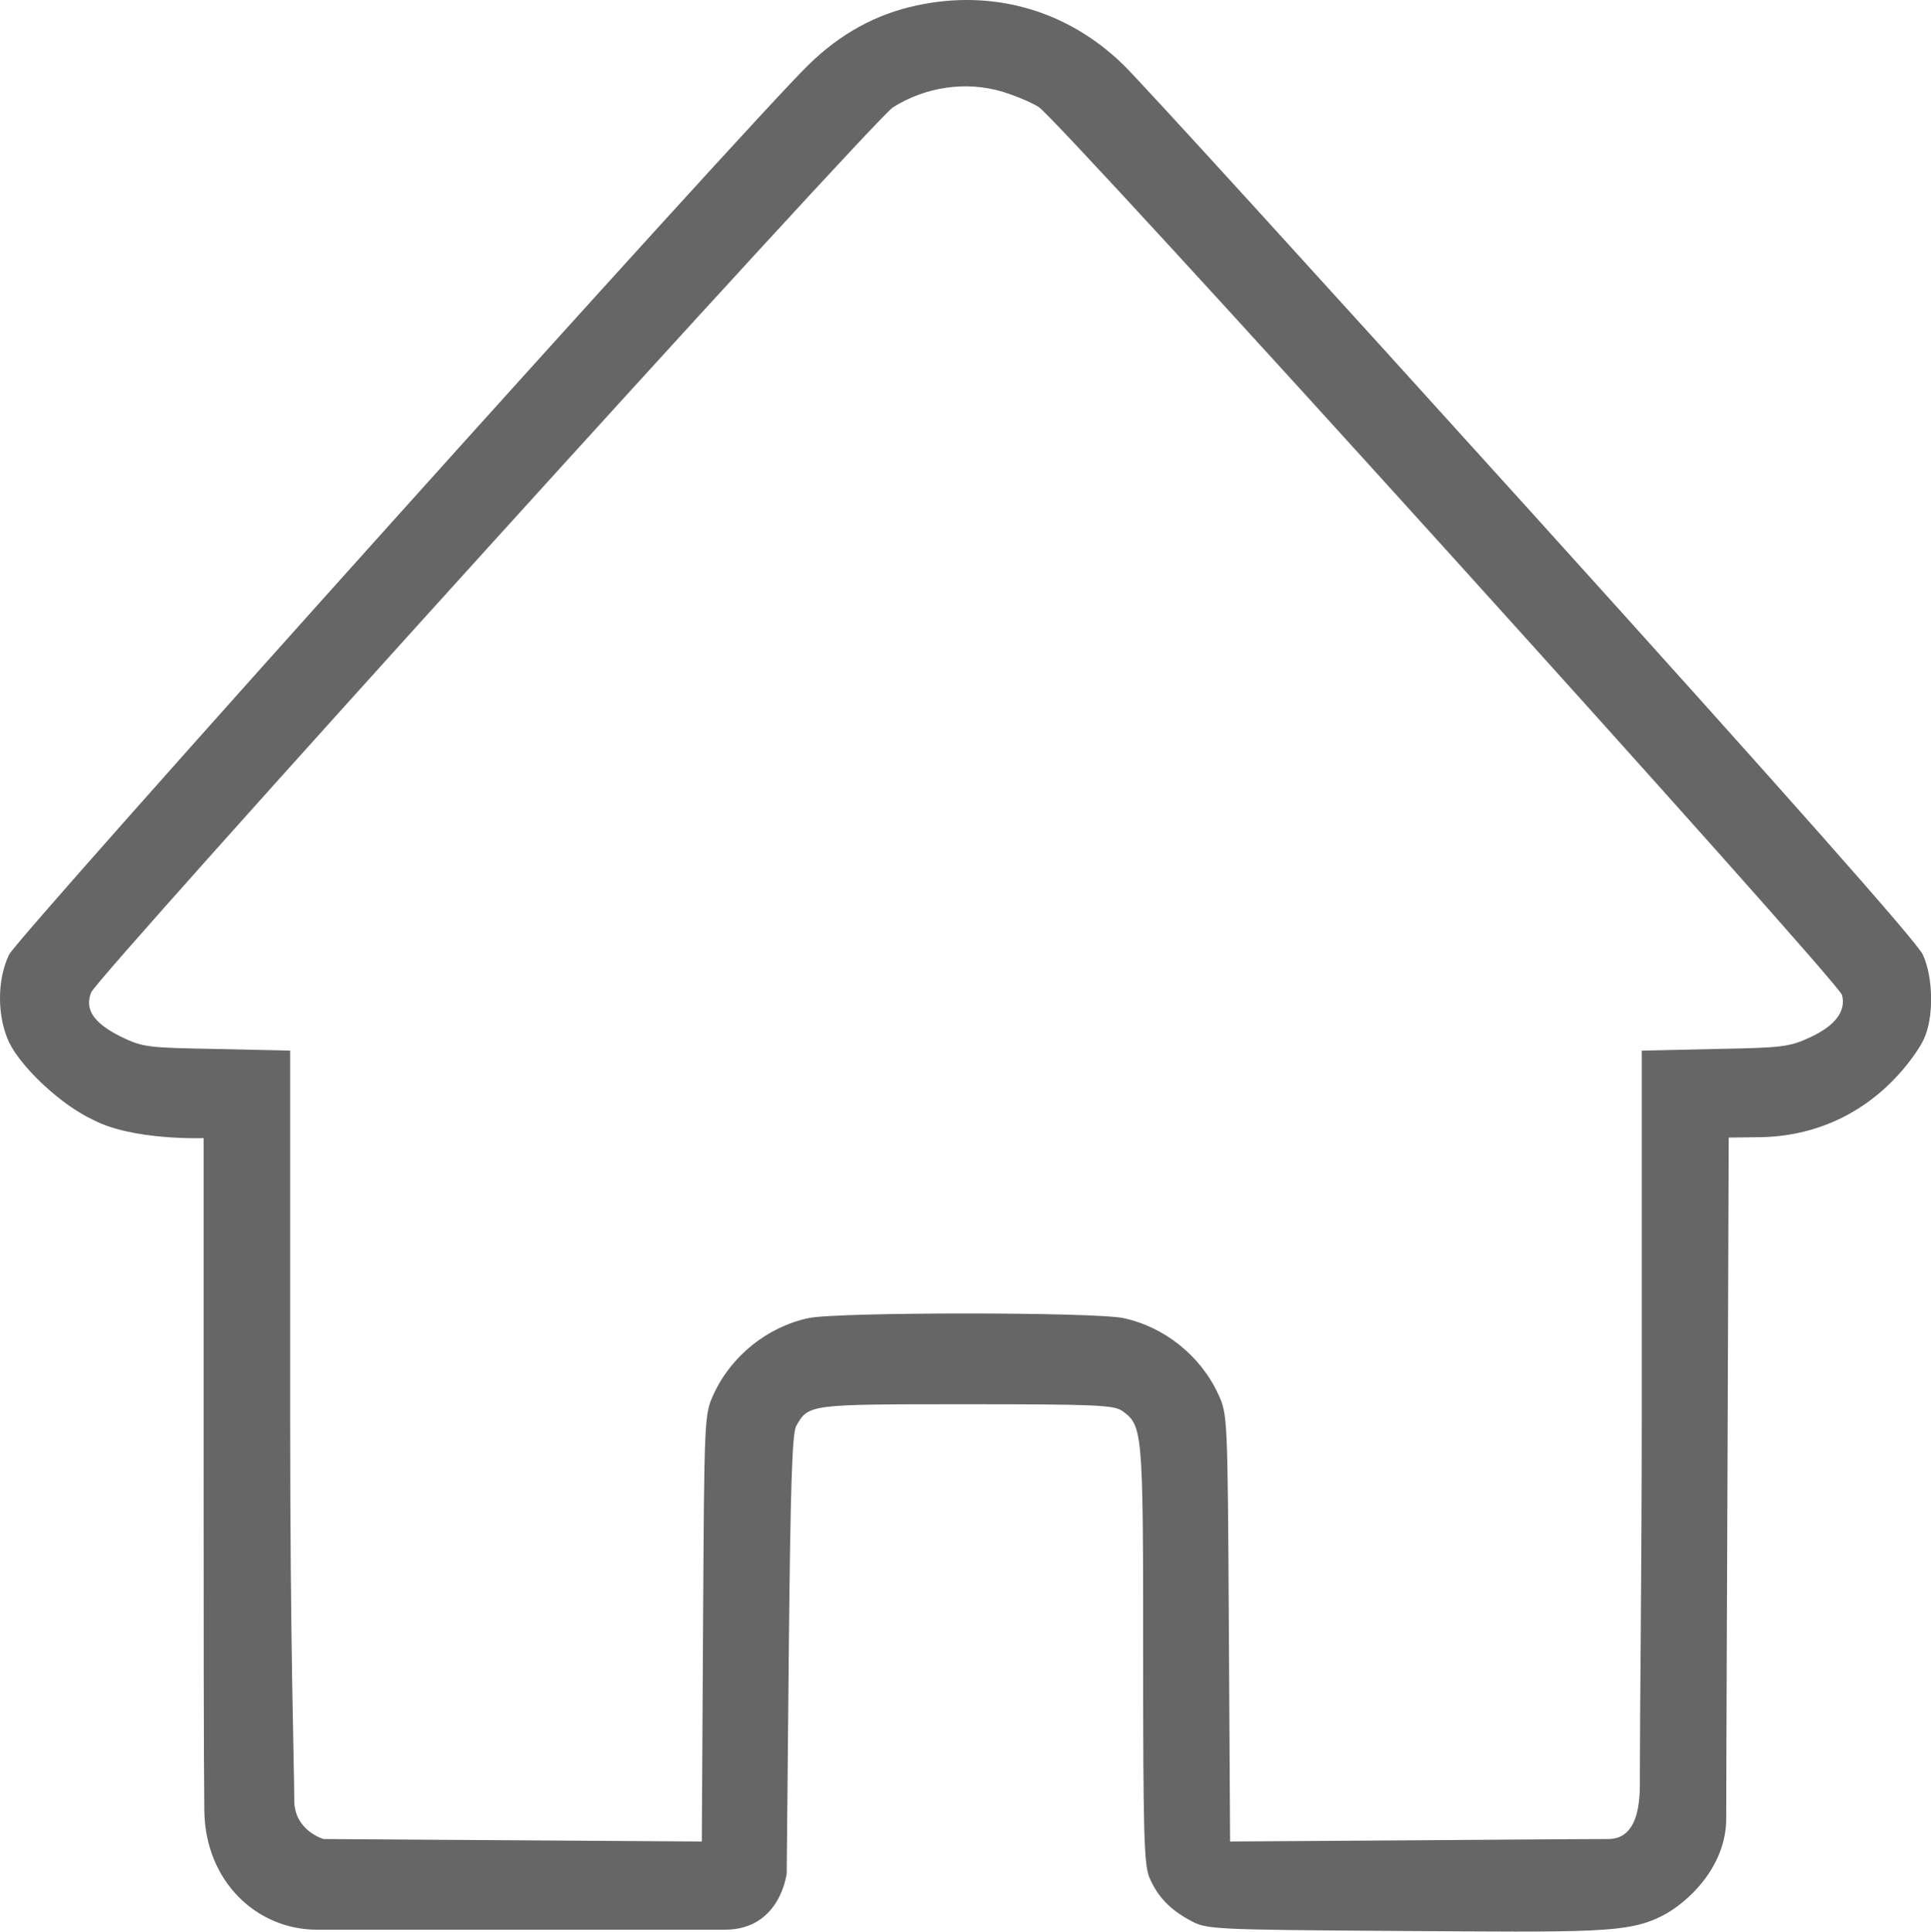 <?xml version="1.0" encoding="utf-8"?>
<!-- Generator: Adobe Illustrator 27.9.0, SVG Export Plug-In . SVG Version: 6.00 Build 0)  -->
<svg version="1.1" id="Слой_1" xmlns="http://www.w3.org/2000/svg" xmlns:xlink="http://www.w3.org/1999/xlink" x="0px" y="0px"
	 viewBox="0 0 468.6 468.7" style="enable-background:new 0 0 468.6 468.7;" xml:space="preserve">
<style type="text/css">
	.st0{fill:#666666;}
</style>
<g transform="translate(0,512) scale(0.1,-0.1)">
	<path class="st0" d="M2224.1,5106.7c-98-21-184-68-261-143c-142-137-1920-2116-1941-2160c-30-62-29-151,0-213
		c31-63,128-153,204-188c96.8-50.8,268-44.2,268-44.2v-803.8c0-324.8,0.2-706.6,1.7-828.2c2.2-172.6,128.4-288.8,273.3-288.8
		s495,0,495,0s359.8,0,495,0s150,137,150,137l5,531c4,401,8,537,18,554c30,53,29,53,412,53c313,0,358-2,379-16c50-36,51-46,51-589
		c0-434,2-511,15-543c20-47,50-78,100-105c39-21,51-22,495-25c484-3,566.2-6.1,650.2,36.9c62,32,154.8,118.8,154.8,236.1
		s3,826,3,826l3,826l77,1c130,2,248,55,336,153c24,26,51,64,60,84c25,51,24,150-2,206c-13,29-325,382-946,1069
		c-510,564-957,1055-995,1091C2589.1,5095.7,2409.1,5146.7,2224.1,5106.7z M2432.1,4897.7c29-9,69-25,88-37
		c47-27,1942-2122,1950-2155c10-39-16-74-76-102c-51-24-67-26-232-29l-178-4v-891c0-364-4.6-713.9-4.6-867c0-39.7,5.7-155-76.4-155
		c-66.6,0-459-3-459-3l-459-3l-3,518c-3,516-3,518-26,568c-43,93-131,163-230,184c-71,15-693,15-764,0c-99-21-187-91-230-184
		c-23-50-23-52-26-568l-3-518l-459,3l-459,3c0,0-71,20.2-71,94s-10,371-10,928v891l-177,4c-170,3-180,4-234,30c-66,33-88,66-72,107
		c13,37,1901,2120,1946,2148C2247.1,4909.7,2344.1,4923.7,2432.1,4897.7z"/>
</g>
</svg>
